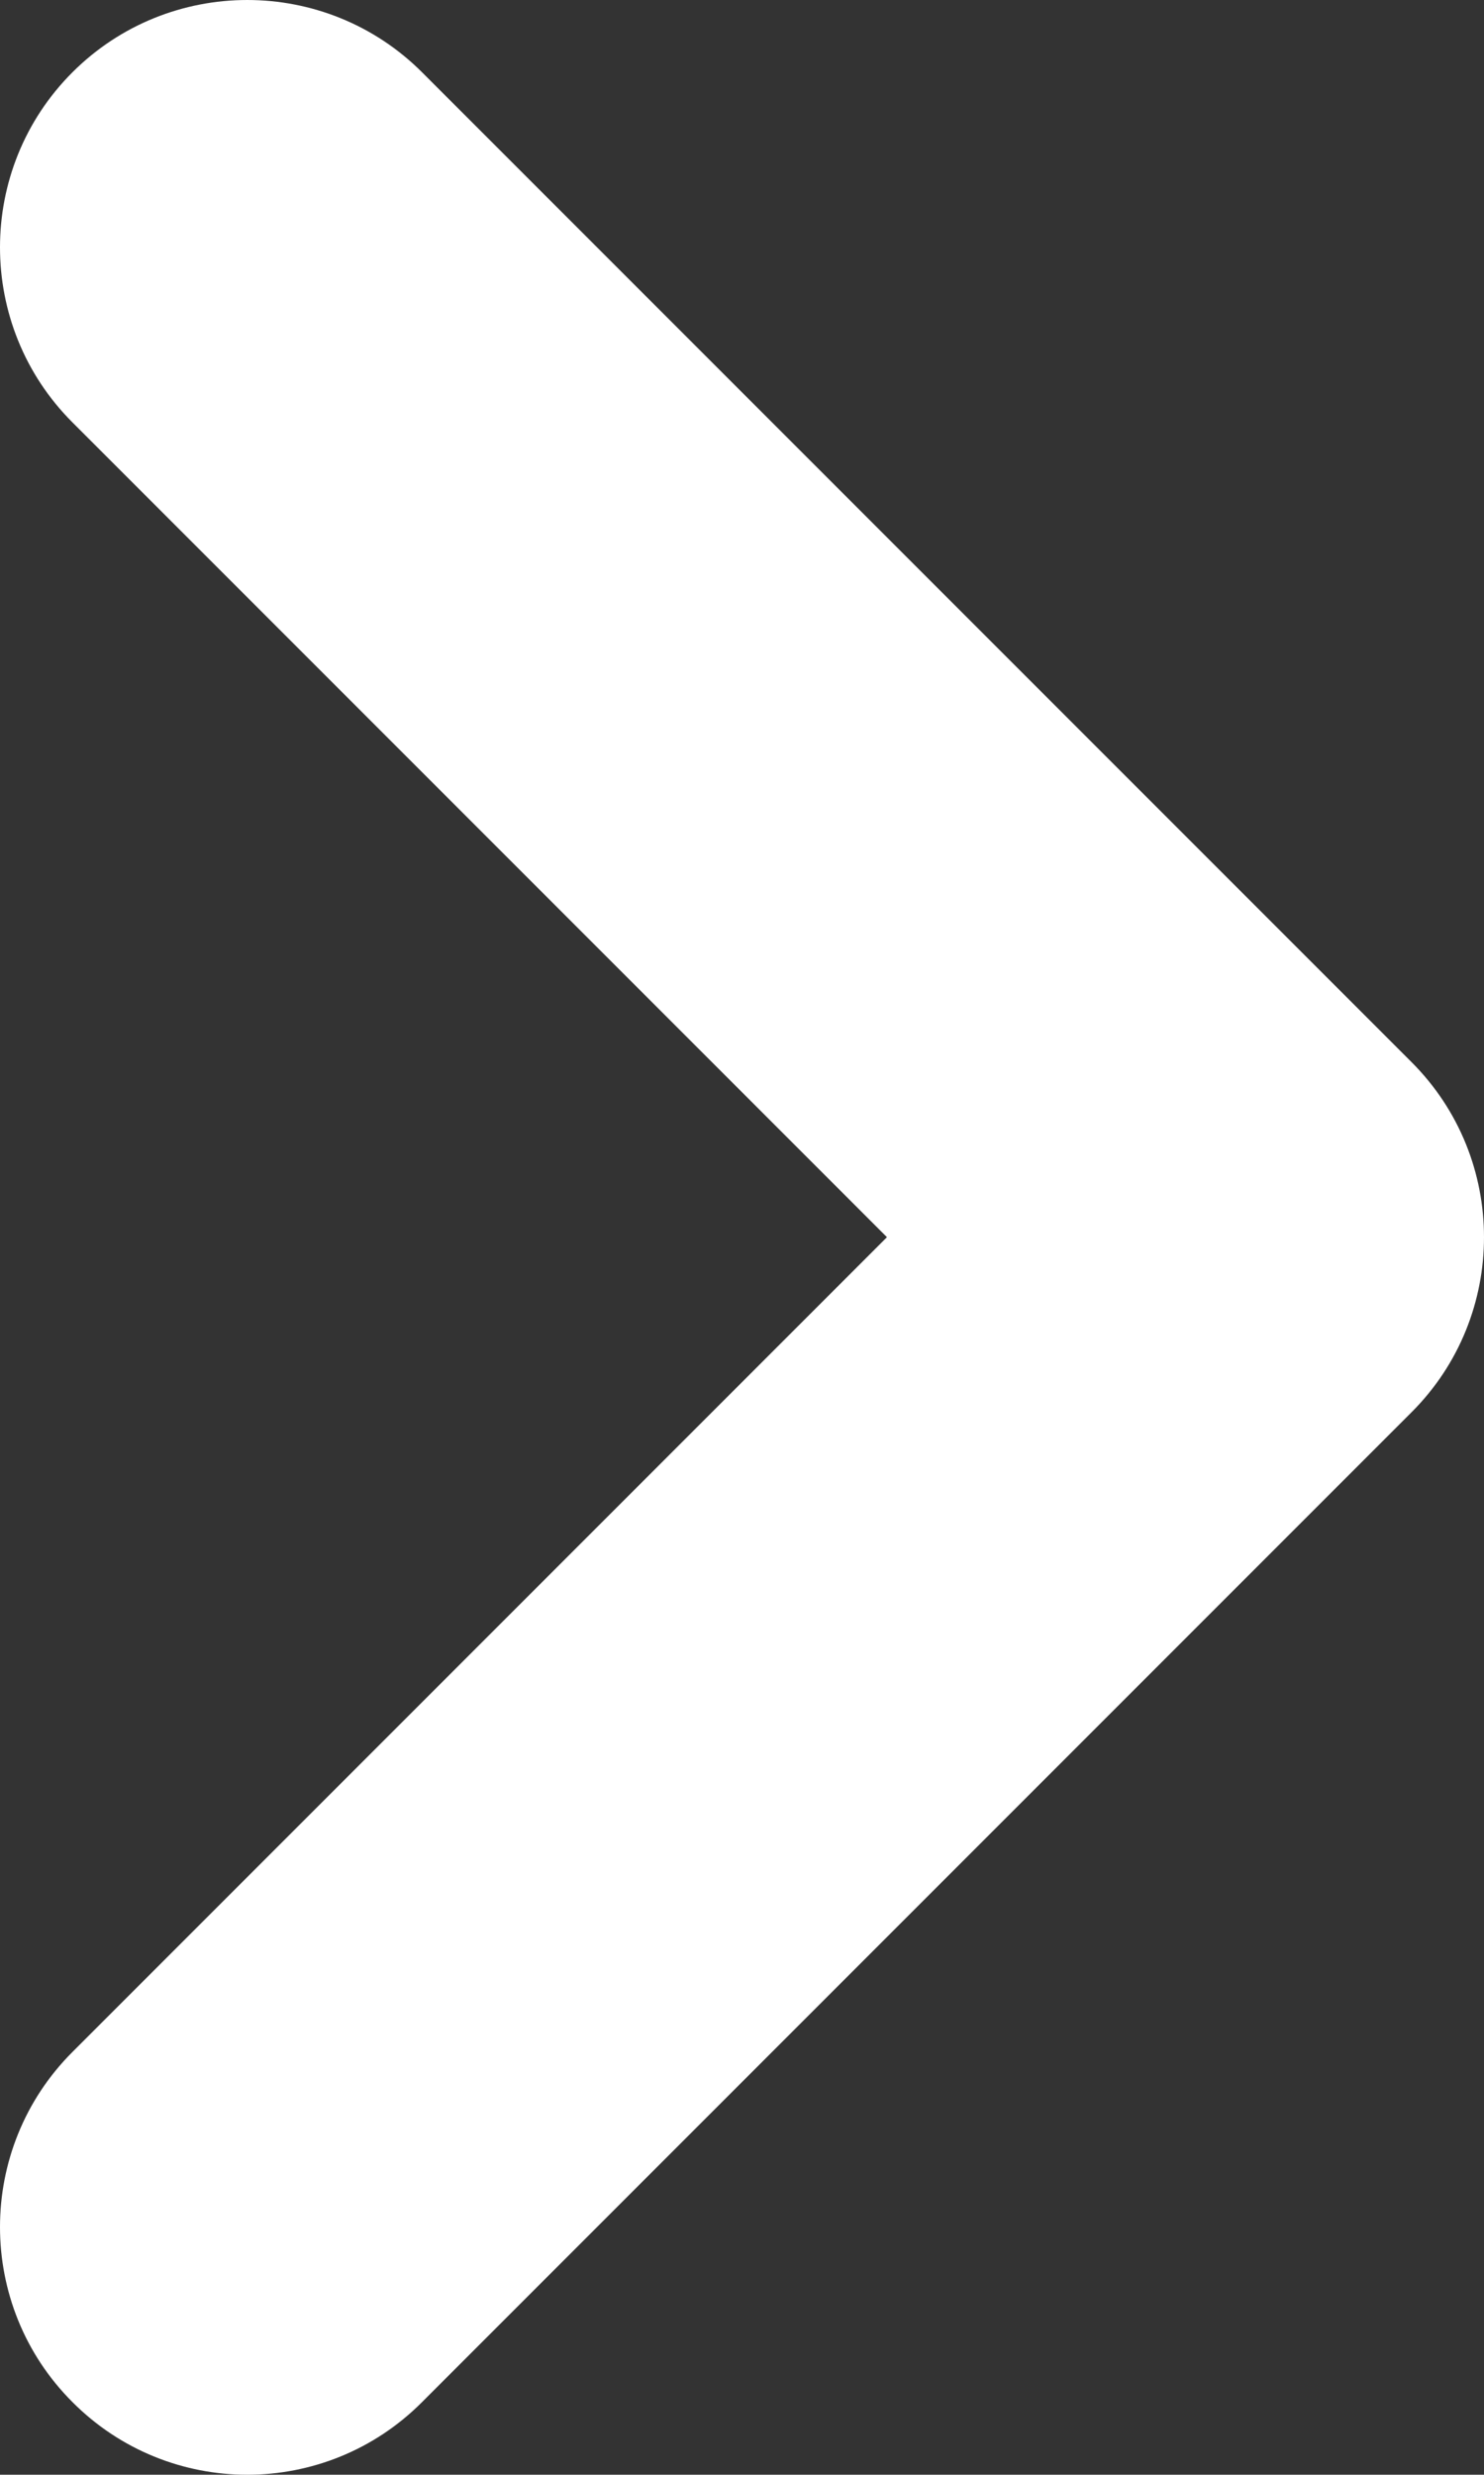 <?xml version="1.0" encoding="UTF-8"?> <svg xmlns="http://www.w3.org/2000/svg" id="Laag_1" data-name="Laag 1" viewBox="0 0 304.6 507.77"><rect x="0" y="0" width="304.6" height="507.77" fill="#333333" stroke="none"/><defs><style> .cls-1 { fill: #fff; fill-rule: evenodd; stroke-width: 0px; } </style></defs><path class="cls-1" d="m14.85,492.85c-19.8-19.8-19.8-52,0-71.8l167.2-167.2L14.85,86.65C-4.95,66.85-4.95,34.65,14.85,14.85c19.8-19.8,52-19.8,71.8,0l203.1,203.1c19.8,19.8,19.8,52,0,71.8l-203.1,203.1c-19.8,19.9-52,19.9-71.8,0Z"></path></svg> 